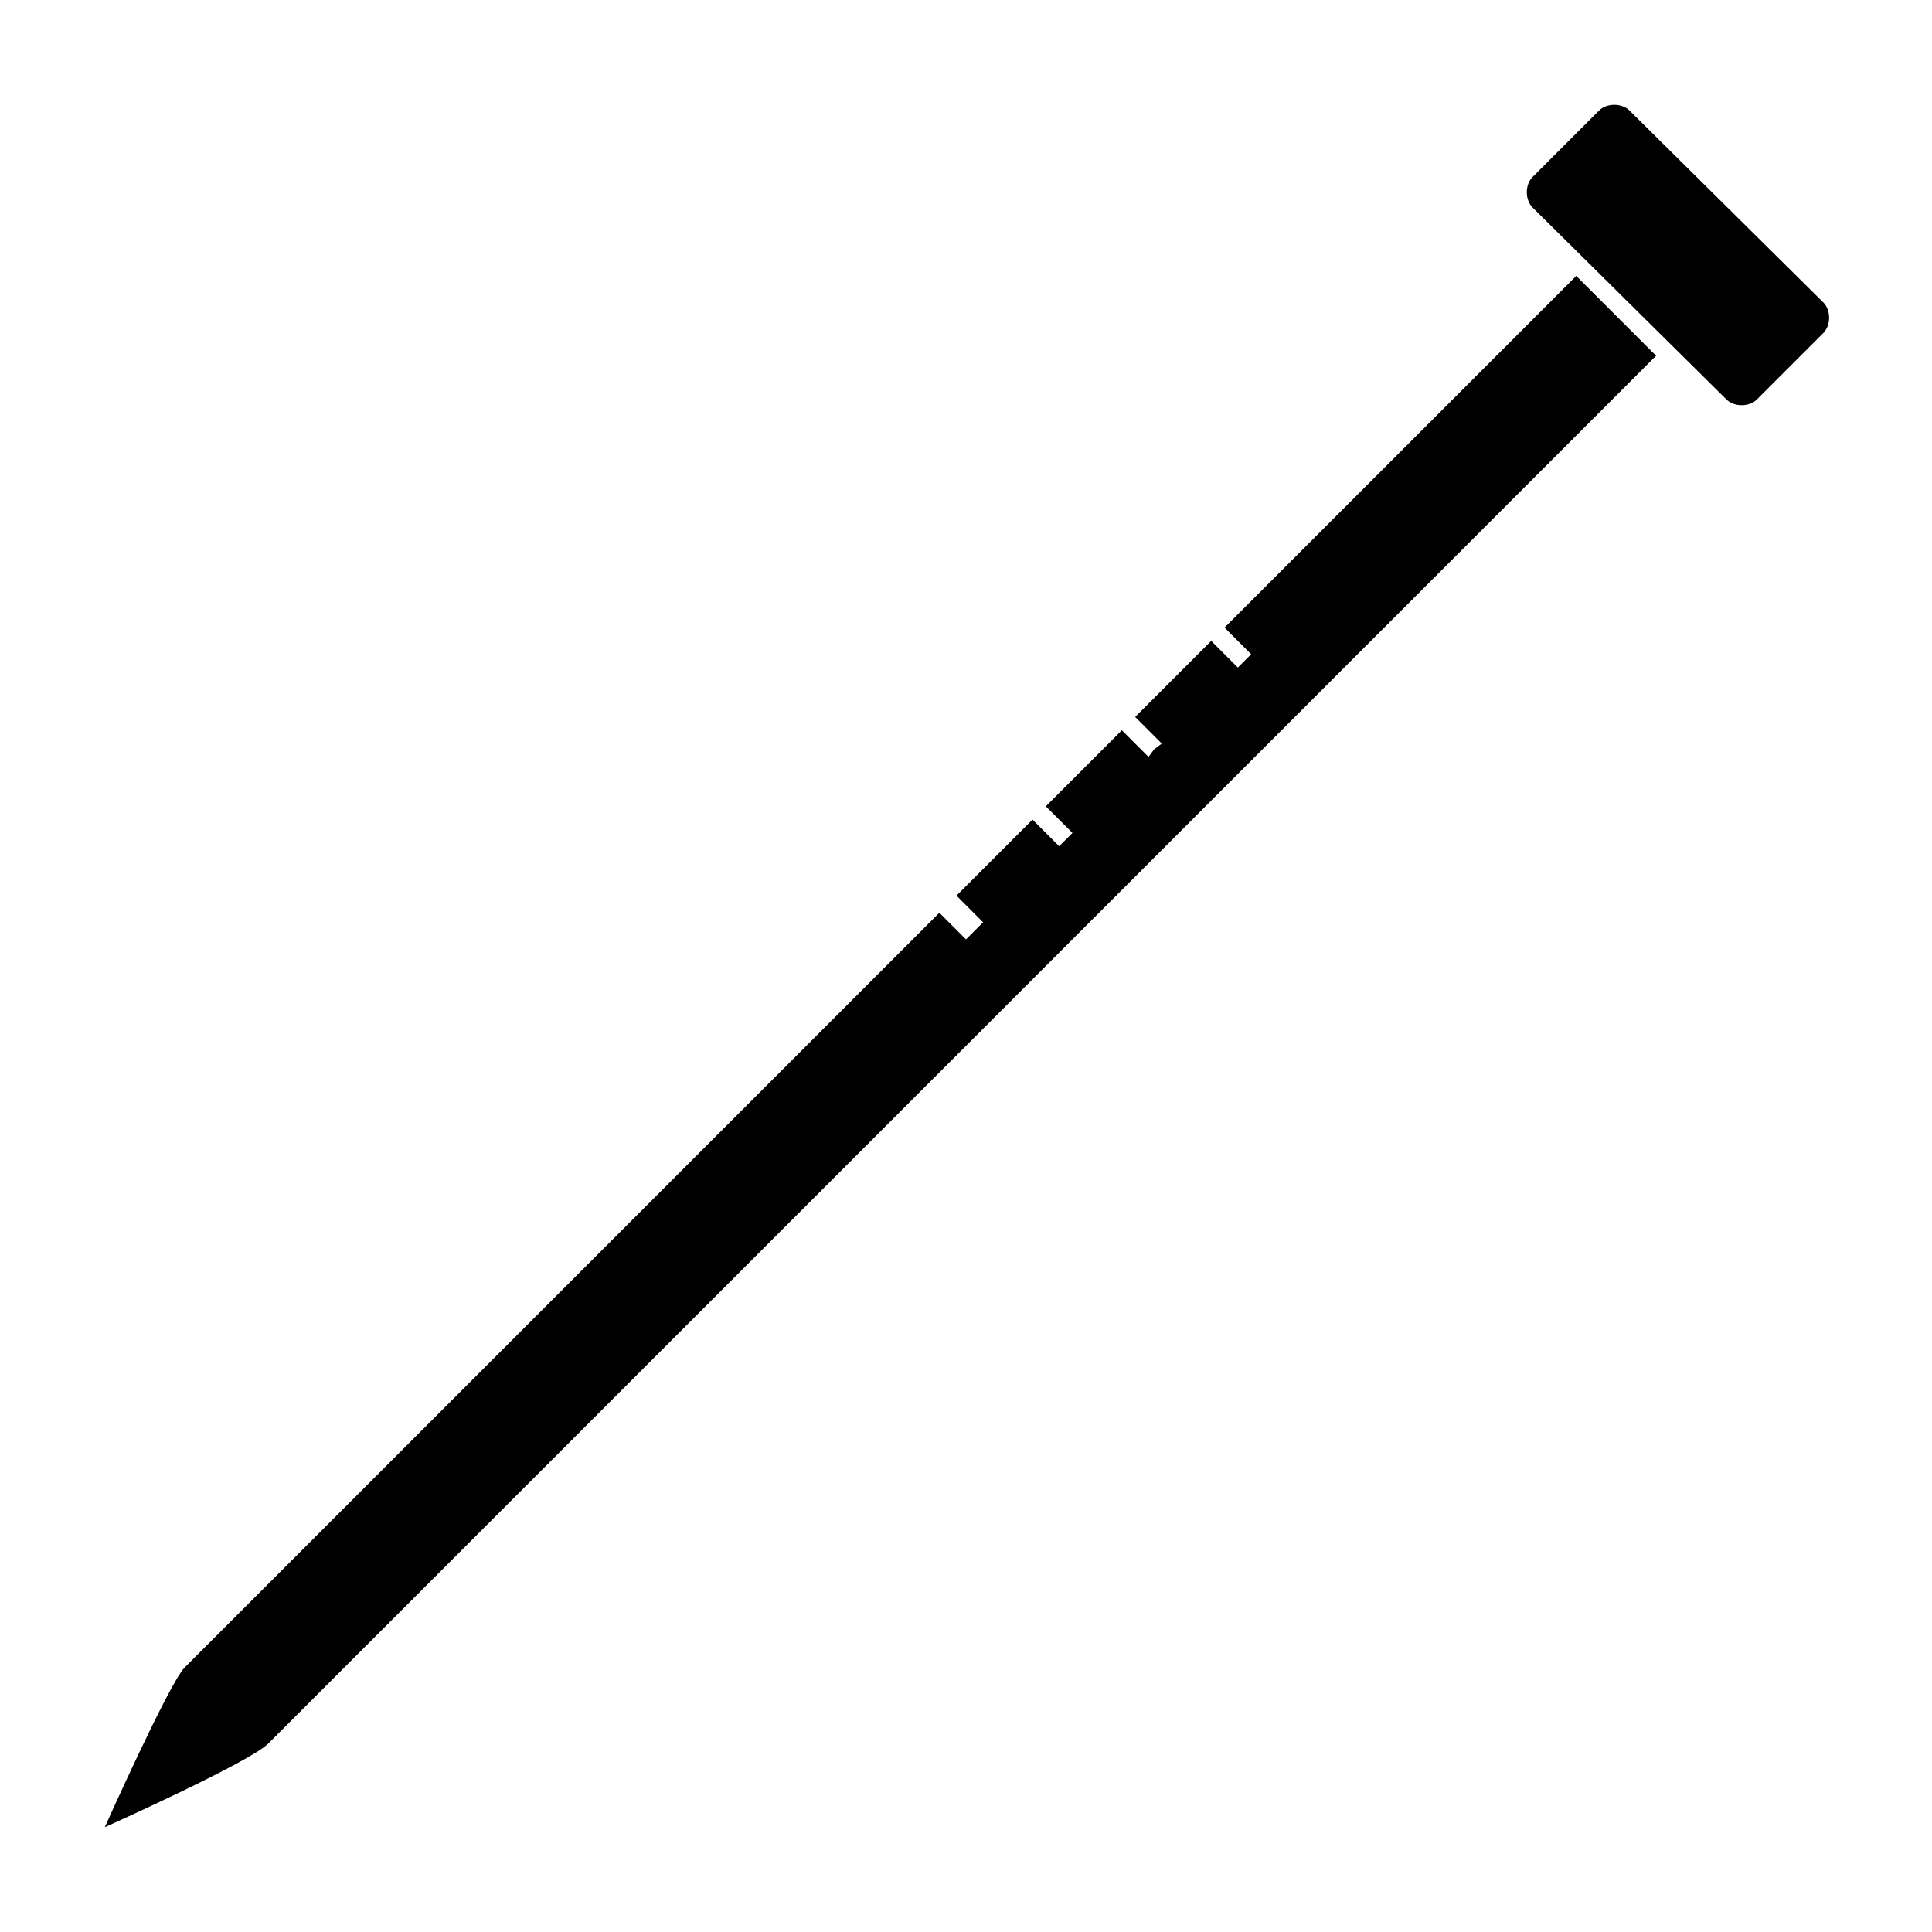 <?xml version="1.0" encoding="UTF-8"?>
<!-- Uploaded to: SVG Repo, www.svgrepo.com, Generator: SVG Repo Mixer Tools -->
<svg fill="#000000" width="800px" height="800px" version="1.1" viewBox="144 144 512 512" xmlns="http://www.w3.org/2000/svg">
 <g>
  <path d="m561.72 217.12-93.207 93.203 7.055 7.055-3.527 3.527-7.055-7.055-20.152 20.152 7.055 7.055-2.016 1.512-1.512 2.016-7.055-7.055-20.152 20.152 7.055 7.055-3.527 3.527-7.055-7.055-20.152 20.152 7.055 7.055-4.531 4.531-7.055-7.055-200.01 200.01c-4.031 4.031-21.16 42.32-21.16 42.32s38.289-17.129 43.328-22.168l367.78-367.78z"/>
  <path d="m575.83 173.29c-1.008-1.008-2.519-1.512-4.031-1.512s-3.023 0.504-4.031 1.512l-17.633 17.633c-2.016 2.016-2.016 6.047 0 8.062l51.391 50.883c2.016 2.016 6.047 2.016 8.062 0l17.633-17.633c2.016-2.016 2.016-6.047 0-8.062z"/>
 </g>
</svg>